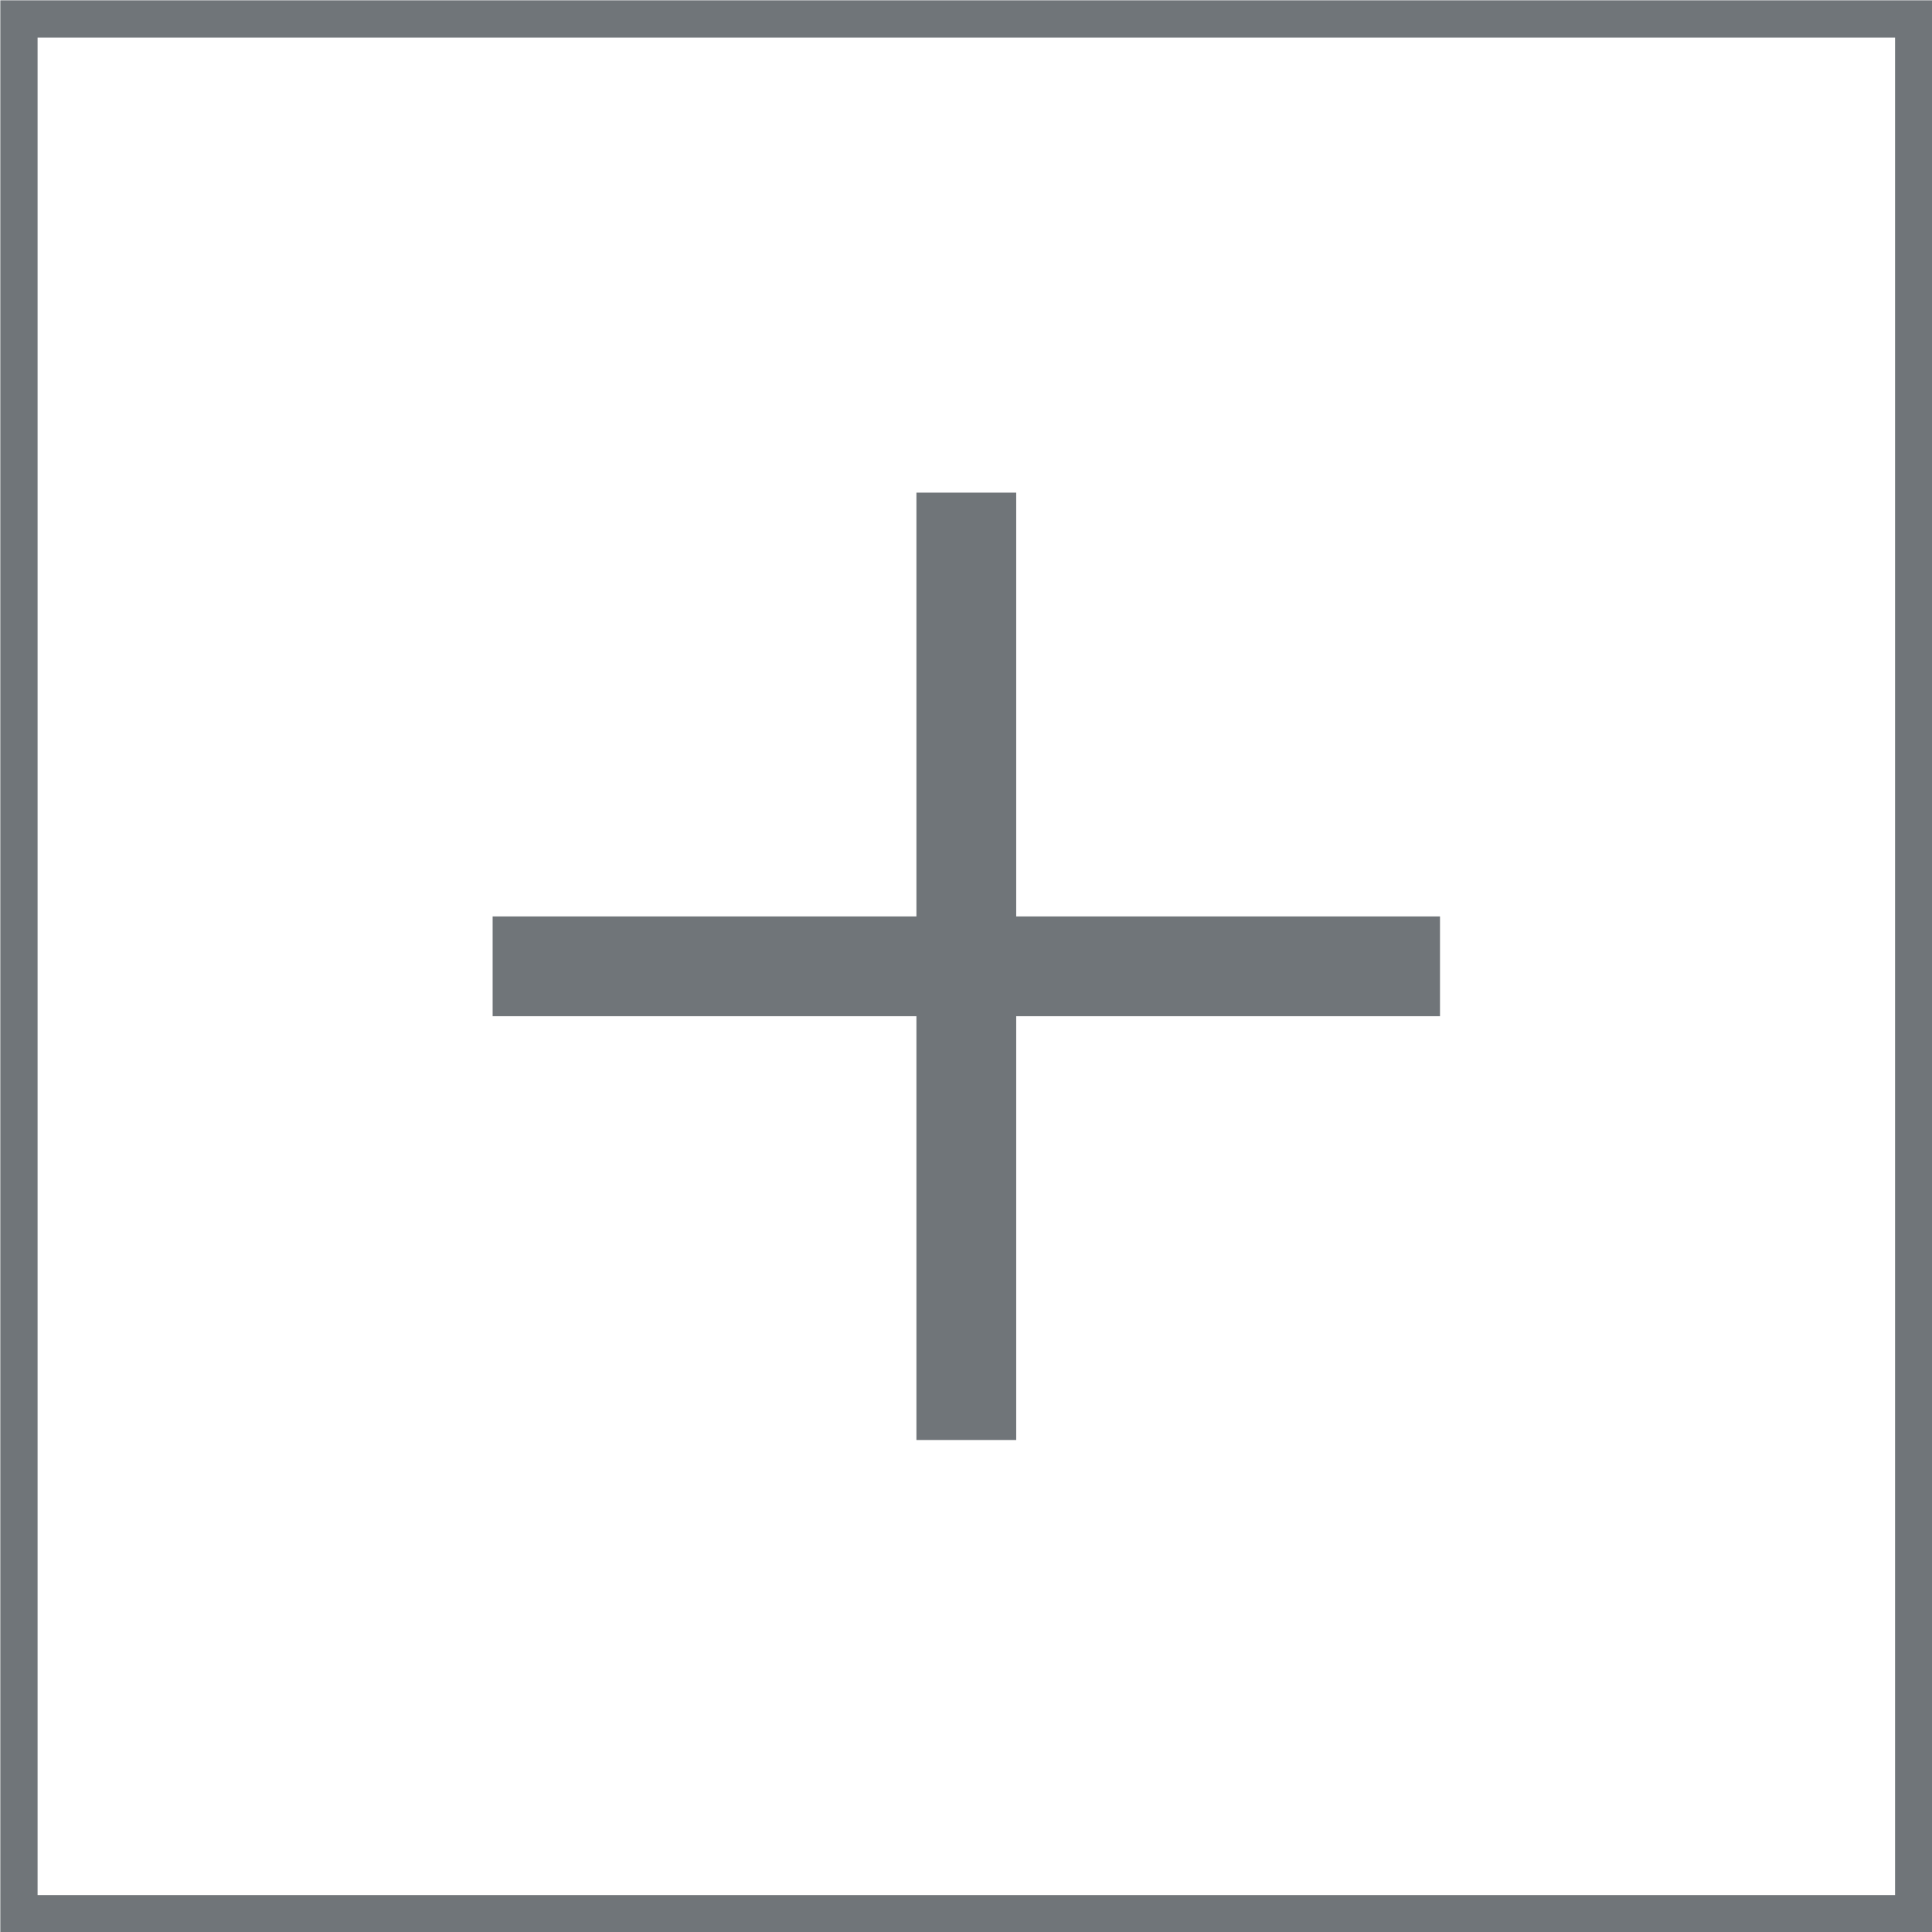<svg id="Layer_1" data-name="Layer 1" xmlns="http://www.w3.org/2000/svg" viewBox="0 0 30.59 30.59"><defs><style>.cls-1,.cls-2{fill:none;stroke:#707579;stroke-miterlimit:10;}.cls-1{stroke-width:0.59px;}.cls-2{stroke-width:1.58px;}</style></defs><title>cta-plus</title><rect class="cls-1" x="0.5" y="0.5" width="30" height="30" transform="translate(-0.2 30.8) rotate(-90)"/><line class="cls-2" x1="22.8" y1="15.3" x2="7.8" y2="15.3"/><line class="cls-2" x1="15.3" y1="7.8" x2="15.3" y2="22.8"/></svg>